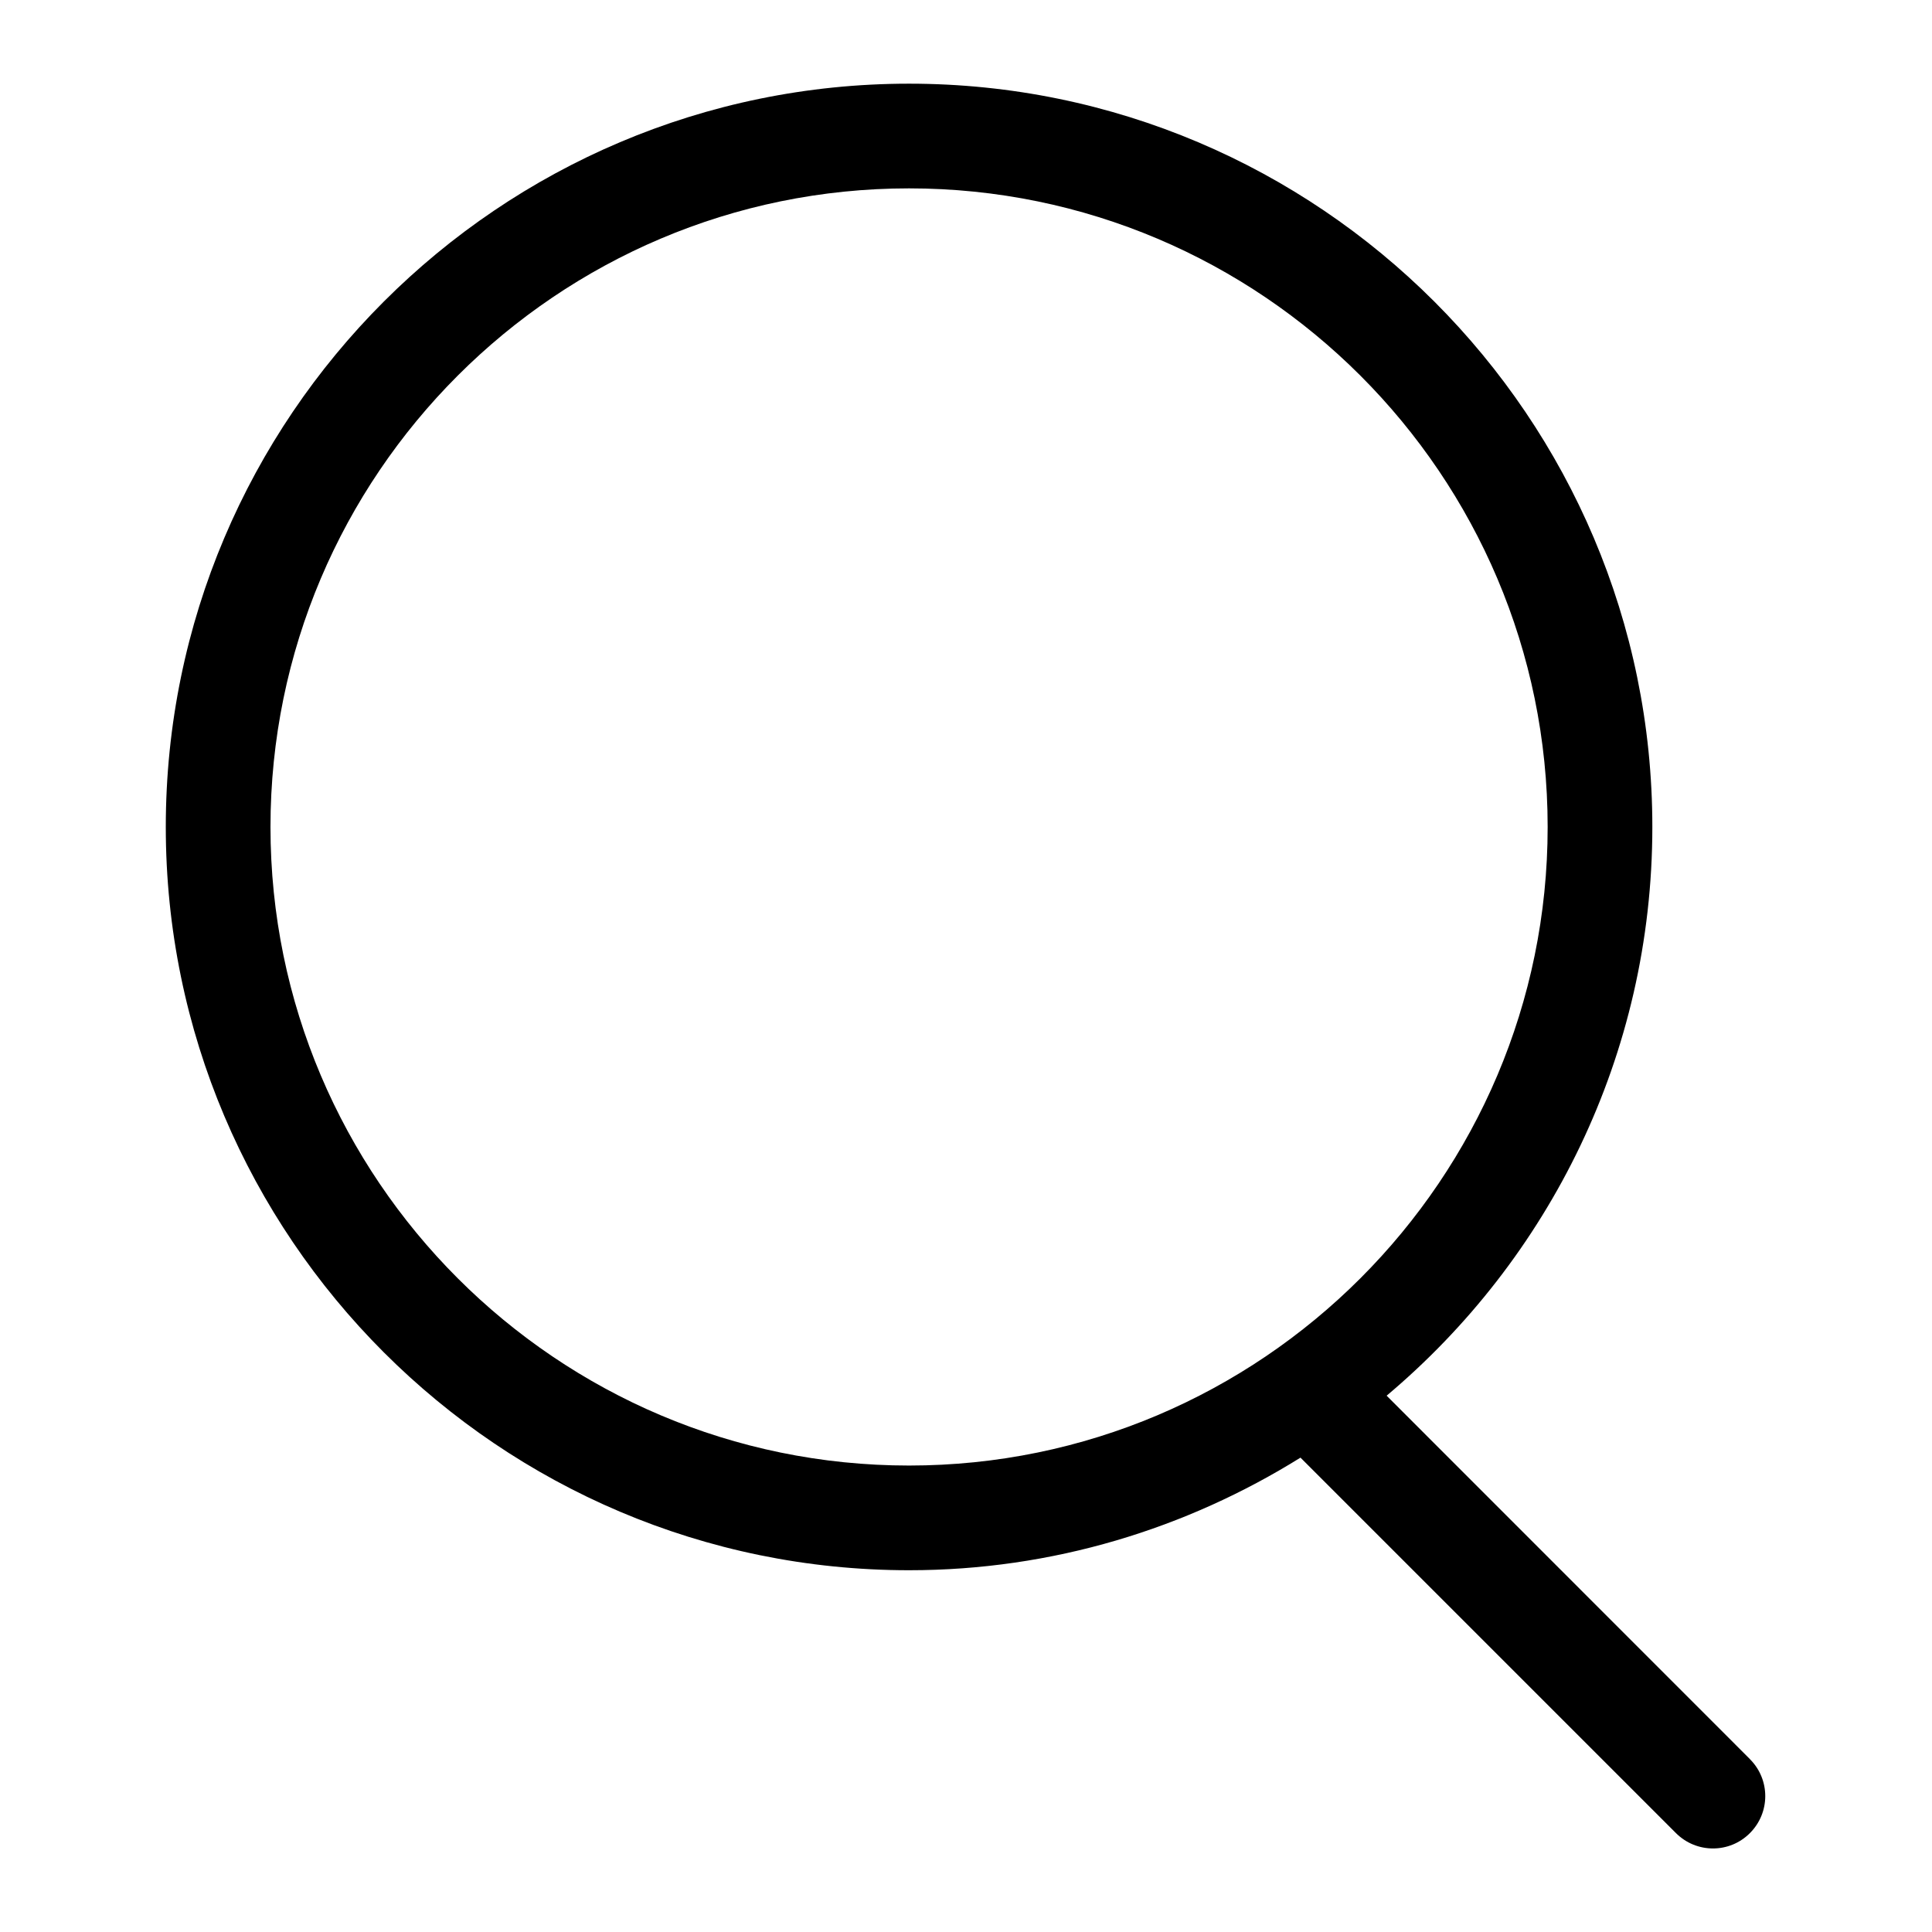<!-- Generated by IcoMoon.io -->
<svg version="1.1" xmlns="http://www.w3.org/2000/svg" width="32" height="32" viewBox="0 0 32 32">
<title>search</title>
<path d="M4.48 13.697c0-5.832 4.745-10.577 10.577-10.577s10.577 4.745 10.577 10.577c0 5.832-4.745 10.577-10.577 10.577s-10.577-4.745-10.577-10.577zM28.984 29.136l-6.017-6.019c2.687-2.26 4.401-5.641 4.401-9.42 0-6.788-5.523-12.311-12.311-12.311s-12.311 5.523-12.311 12.311c0 6.788 5.523 12.311 12.311 12.311 2.38 0 4.597-0.691 6.483-1.865l6.219 6.219c0.339 0.339 0.888 0.339 1.225 0 0.339-0.339 0.339-0.887 0-1.225z"></path>
</svg>
